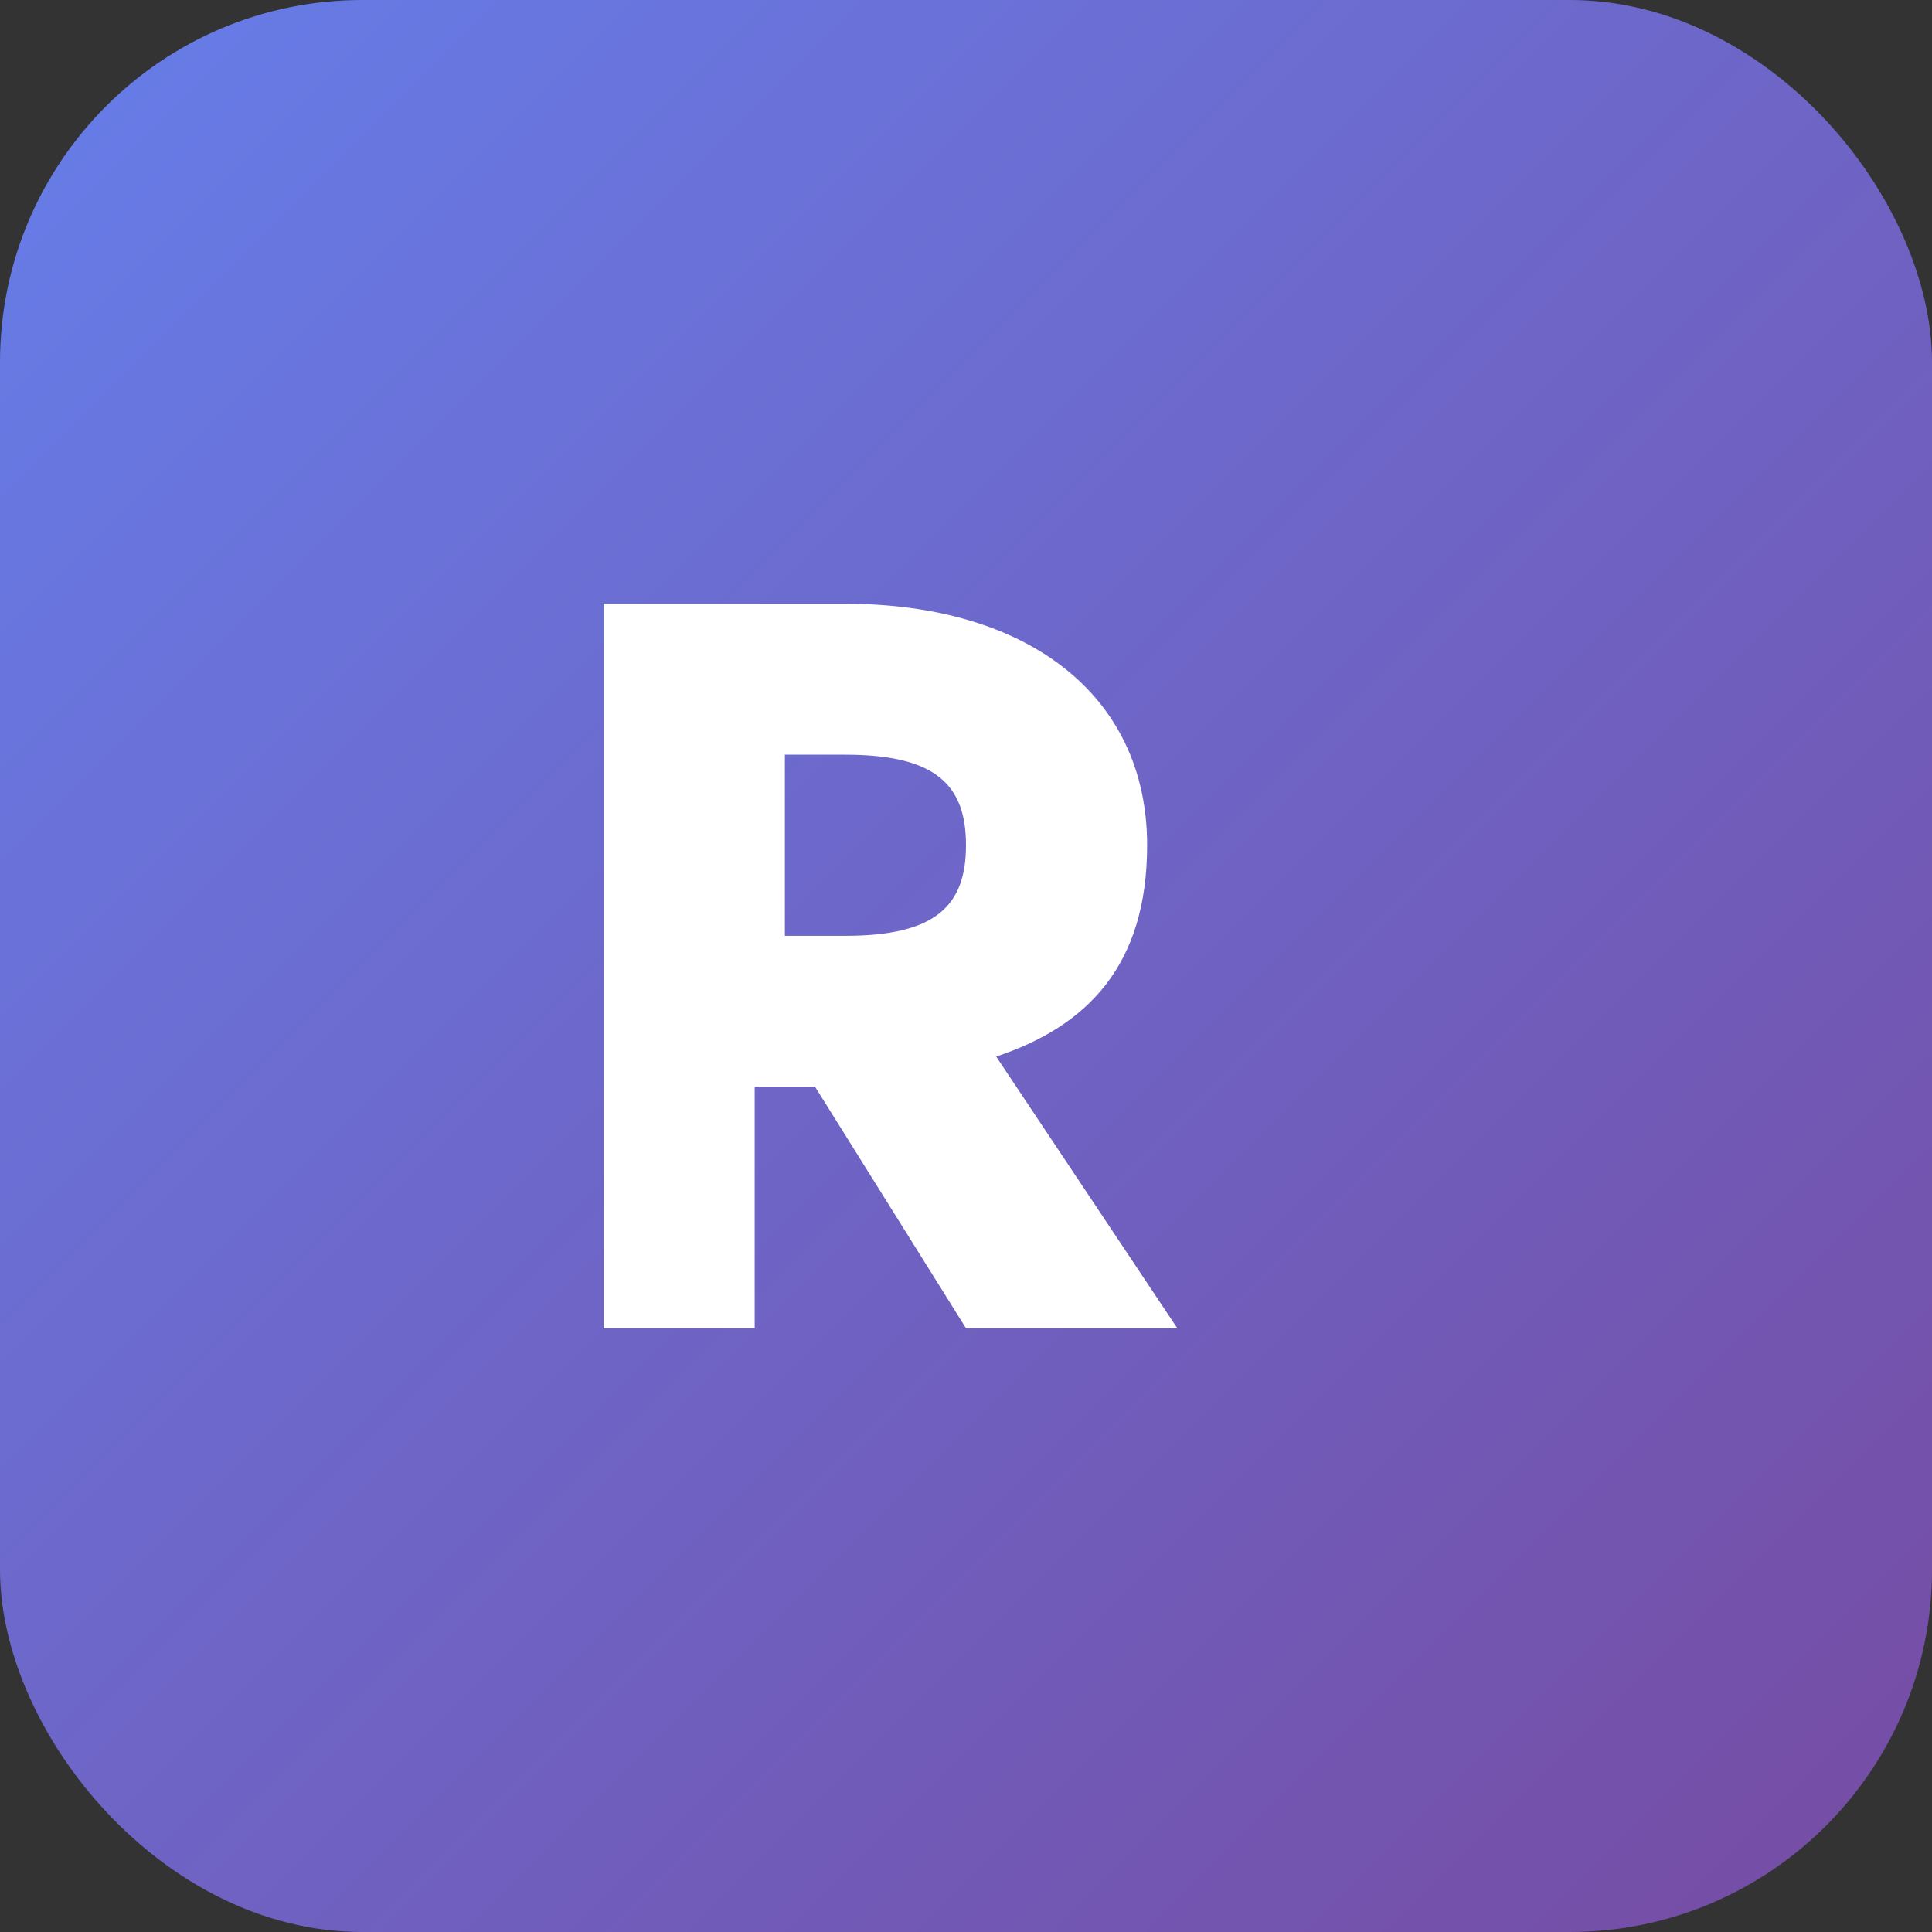 <svg xmlns="http://www.w3.org/2000/svg" viewBox="0 0 64 64">
  <rect x="0" y="0" width="64" height="64" fill="#333333" stroke="none"/>
  <defs>
    <linearGradient id="g" x1="0" x2="1" y1="0" y2="1">
      <stop offset="0%" stop-color="#667eea"/>
      <stop offset="100%" stop-color="#764ba2"/>
    </linearGradient>
  </defs>
  <rect width="64" height="64" rx="12" fill="url(#g)"/>
  <g fill="#fff">
    <path d="M20 44V20h8c6 0 10 3 10 8 0 4-2 6-5 7l6 9h-7l-5-8h-2v8zm6-13h2c3 0 4-1 4-3s-1-3-4-3h-2v6z"/>
  </g>
</svg>

